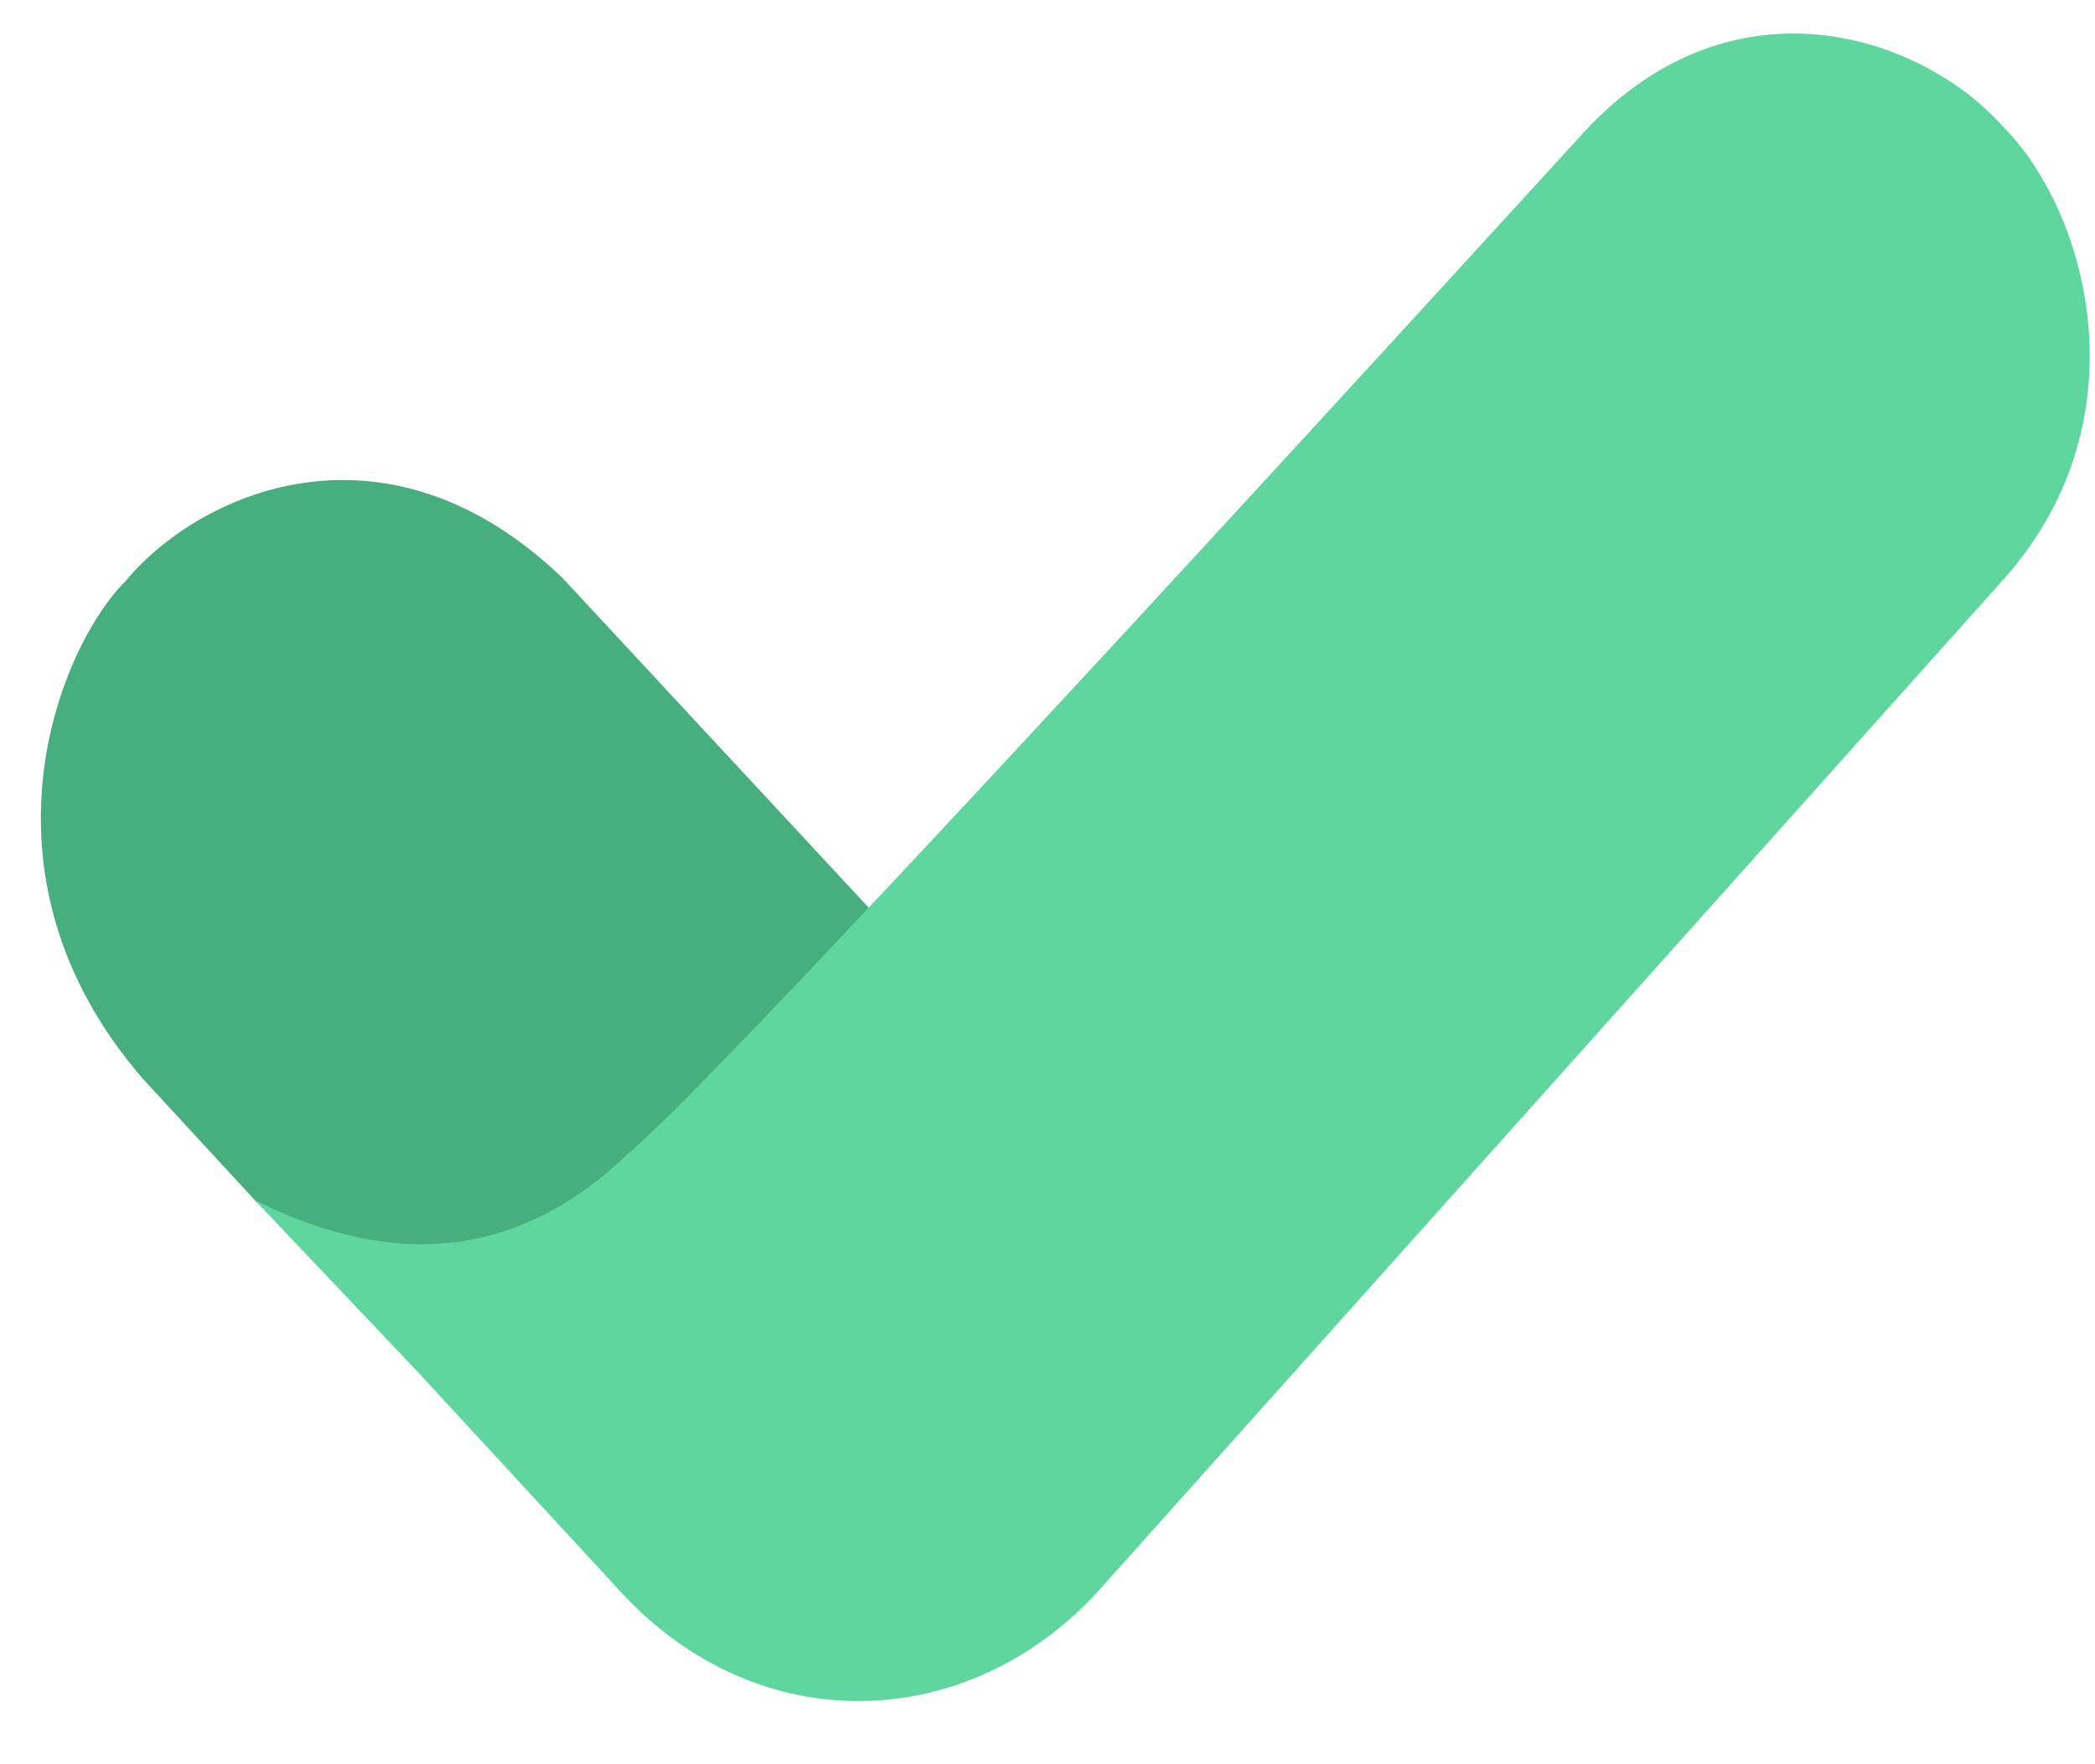<svg xmlns="http://www.w3.org/2000/svg" fill="none" viewBox="0 0 19 16" height="16" width="19">
<path fill="#47AE7D" d="M5.101 5.241L8.407 8.801L7.944 12.331C5.509 12.024 4.058 11.792 3.591 11.635C3.129 11.48 2.696 11.228 2.318 10.892L1.296 9.784C-0.324 7.913 0.556 5.845 1.139 5.27C1.792 4.48 3.485 3.693 5.101 5.241Z" clip-rule="evenodd" fill-rule="evenodd"></path>
<path fill="#5ED69D" d="M18.125 5.305L9.962 14.428C8.798 15.708 6.877 15.82 5.6 14.405L3.81 12.465L2.311 10.884C3.606 11.532 4.734 11.392 5.695 10.463C6.237 10.021 9.108 6.953 14.31 1.259C15.674 -0.281 17.422 0.315 18.161 1.143C18.938 1.919 19.477 3.848 18.125 5.305Z" clip-rule="evenodd" fill-rule="evenodd"></path>
</svg>
